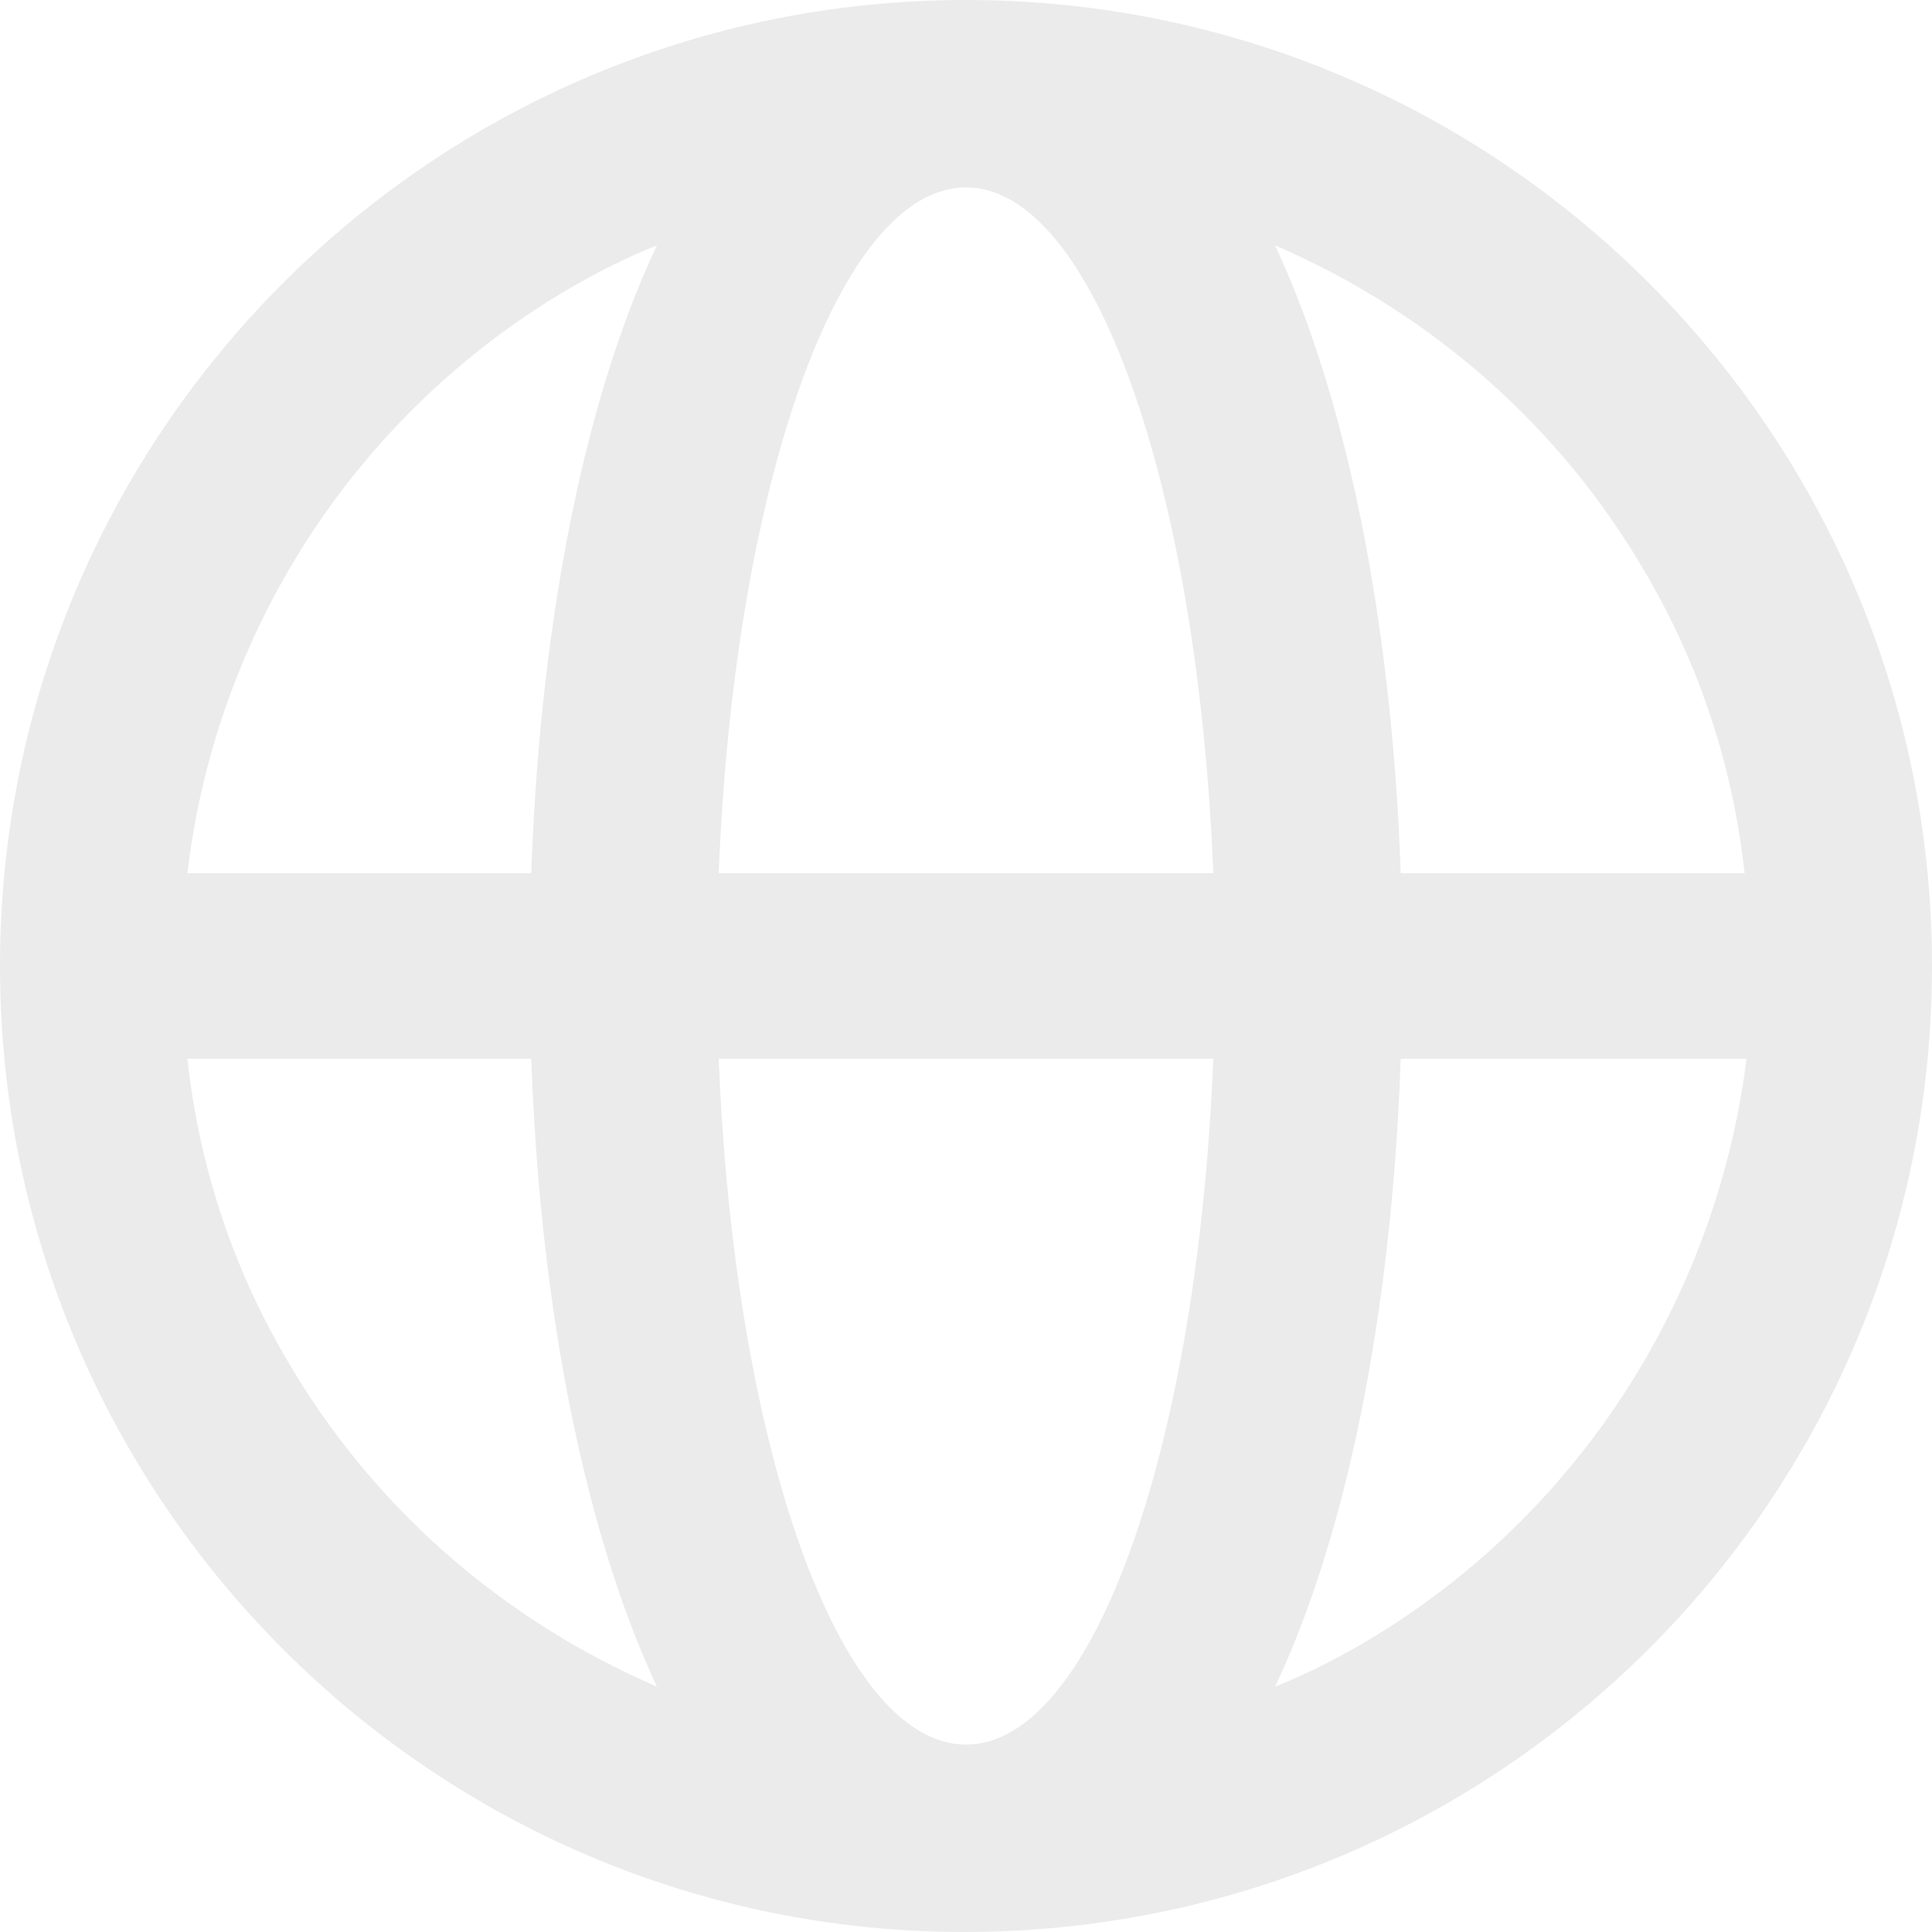 <?xml version="1.0" encoding="utf-8"?>
<!-- Generator: Adobe Illustrator 25.2.1, SVG Export Plug-In . SVG Version: 6.00 Build 0)  -->
<svg version="1.1" id="Lager_1" xmlns="http://www.w3.org/2000/svg" xmlns:xlink="http://www.w3.org/1999/xlink" x="0px" y="0px"
	 viewBox="0 0 100 100" style="enable-background:new 0 0 100 100;" xml:space="preserve">
<style type="text/css">
	.st0{opacity:8.000000e-02;}
</style>
<path class="st0" d="M49.9,100L49.9,100c27.7,0,50.1-22.4,50.1-50S77.6,0,50,0l0,0C22.4,0,0,22.4,0,50S22.4,100,49.9,100L49.9,100z
	 M14.8,70.3c-2.8-4.8-4.5-10-5.1-15.5h17.8c0.4,11.6,2.4,23.7,6.5,32.5C25.9,83.8,19.2,77.9,14.8,70.3z M50,9.7
	c6.6,0,12,15.5,12.8,35.5H37.2C38,25.2,43.4,9.7,50,9.7z M62.8,54.8C62,74.8,56.6,90.3,50,90.3S38,74.8,37.2,54.8H62.8z M70.3,85.2
	c-1.4,0.8-2.8,1.5-4.3,2.1c4.1-8.7,6.1-20.8,6.5-32.5h17.9C88.8,67.5,81.4,78.8,70.3,85.2z M85.2,29.7c2.8,4.8,4.5,10,5.1,15.5H72.5
	c-0.4-11.6-2.4-23.7-6.5-32.5C74.1,16.2,80.8,22.1,85.2,29.7z M29.7,14.8c1.4-0.8,2.8-1.5,4.3-2.1c-4.1,8.7-6.1,20.8-6.5,32.5H9.7
	C11.2,32.5,18.6,21.2,29.7,14.8z"/>
</svg>
